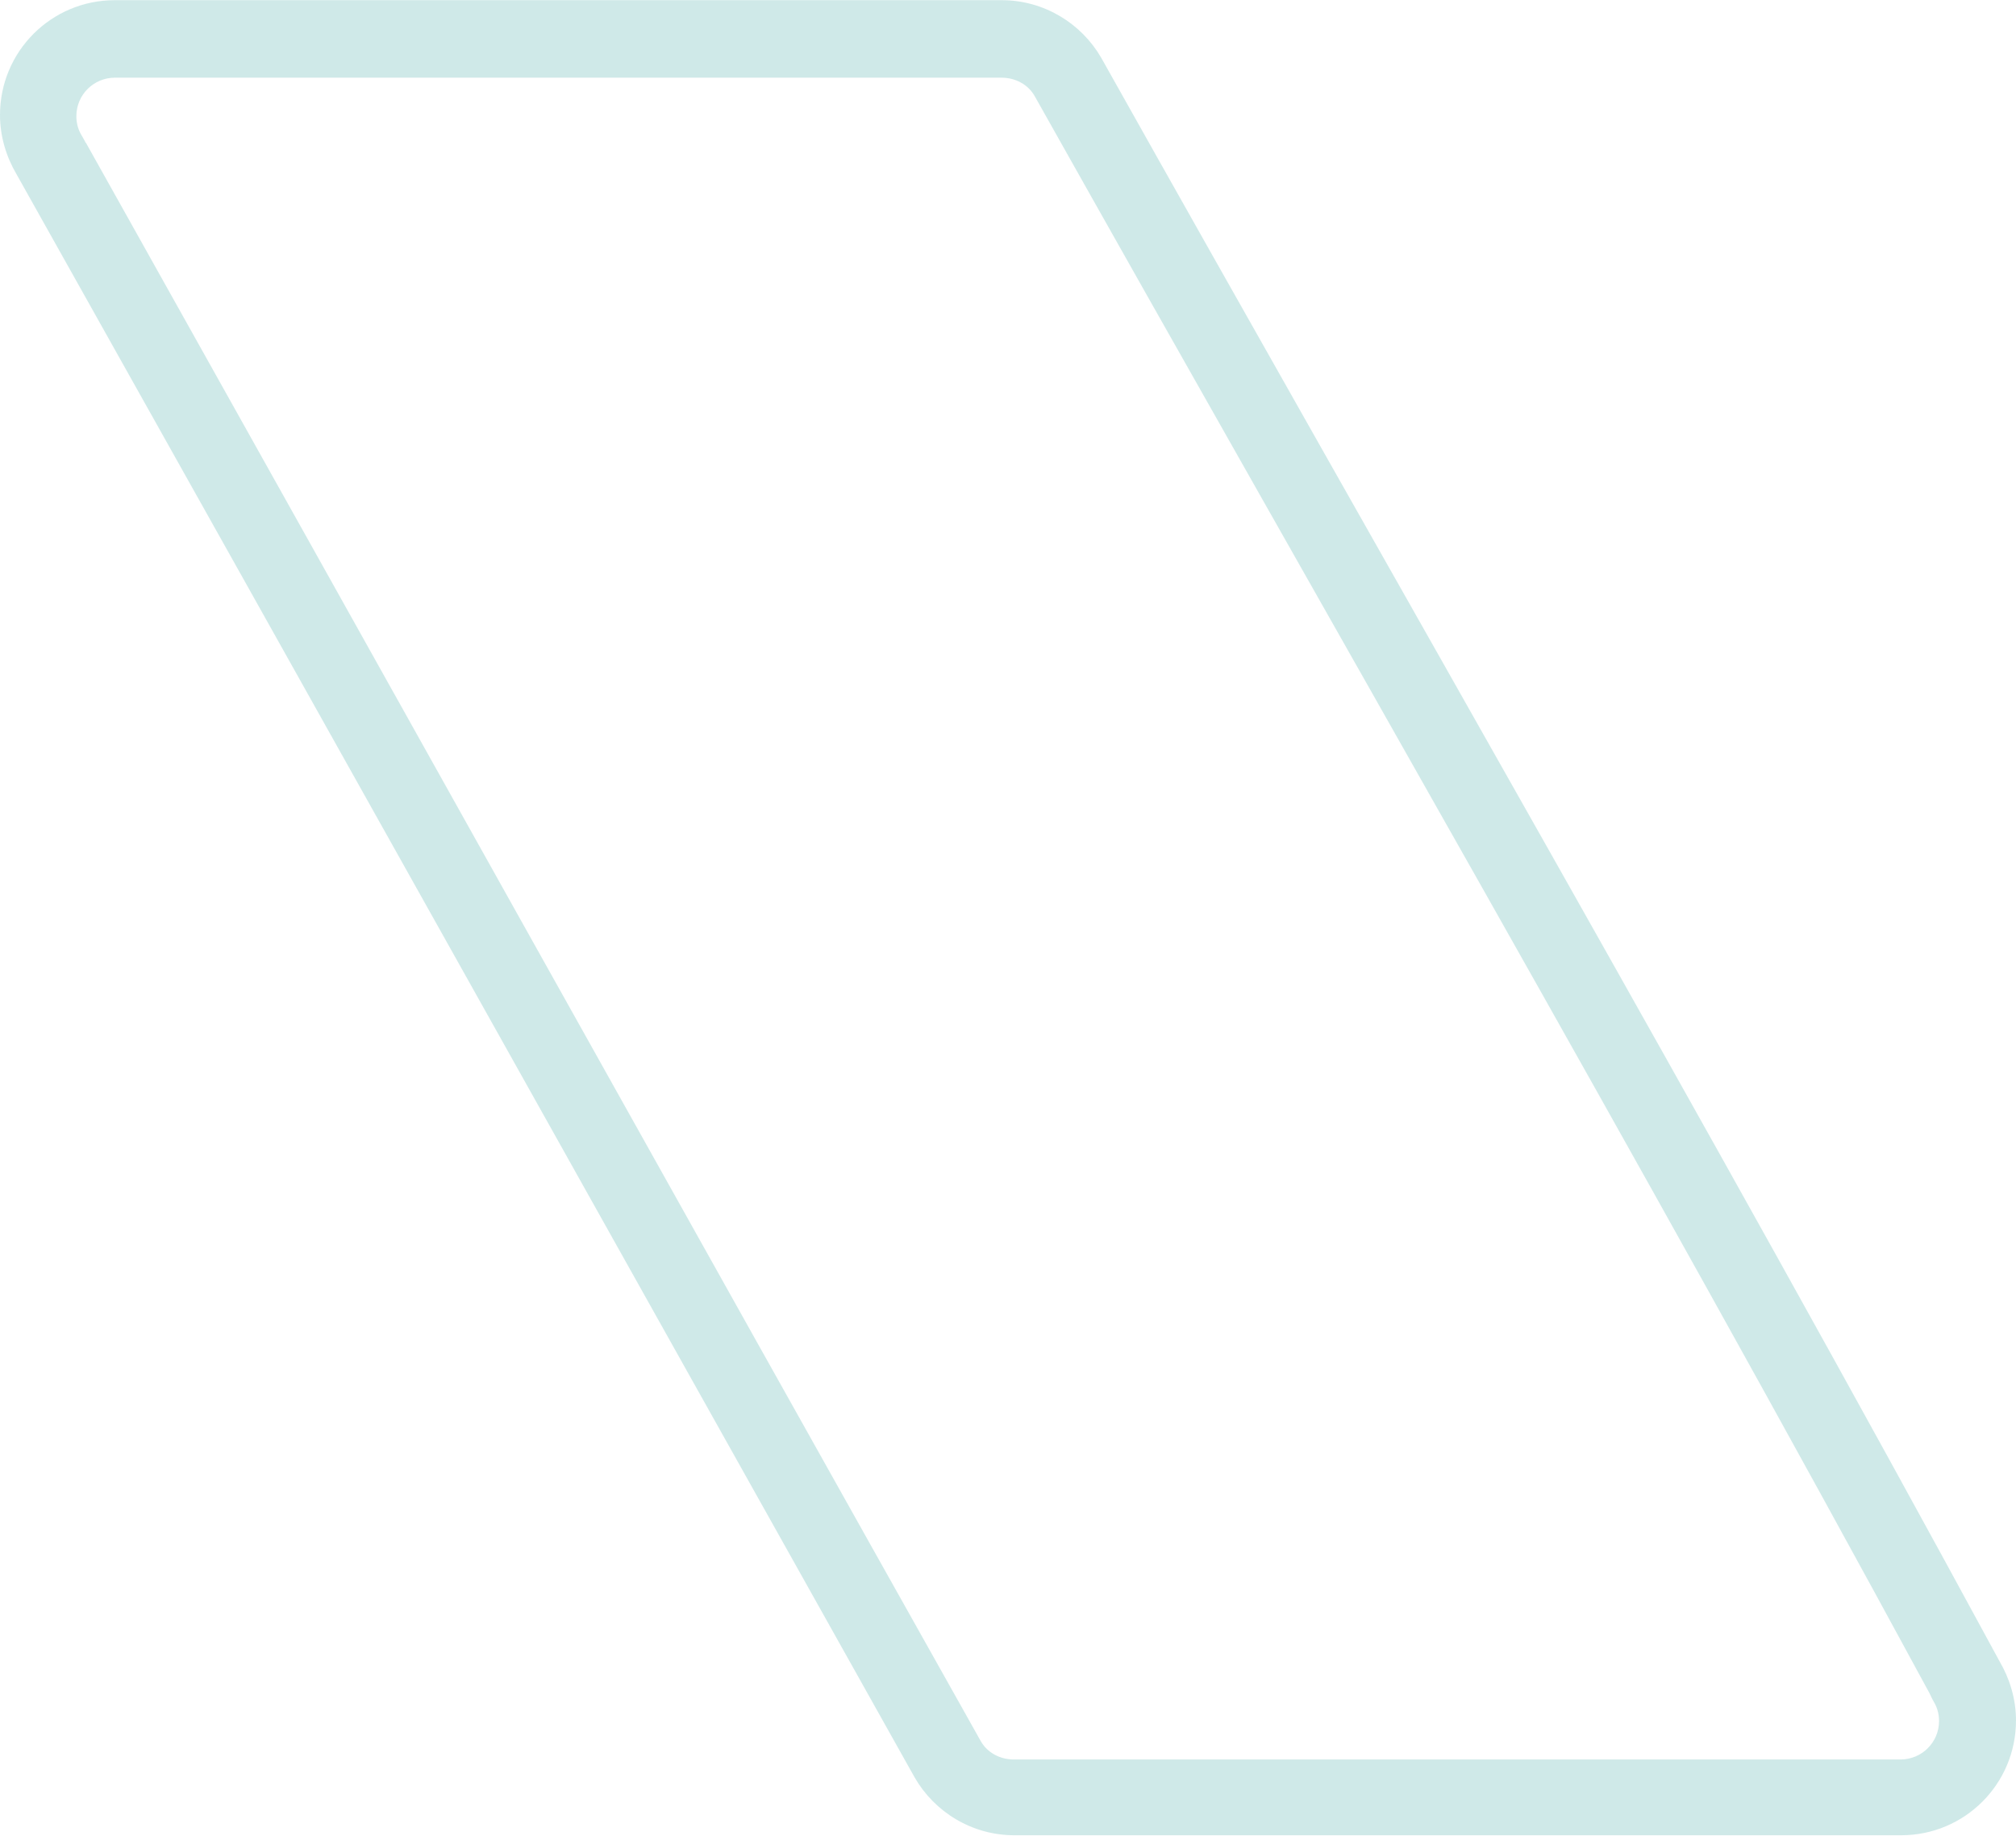 <svg xmlns="http://www.w3.org/2000/svg" xmlns:xlink="http://www.w3.org/1999/xlink" xmlns:xodm="http://www.corel.com/coreldraw/odm/2003" xml:space="preserve" width="13.151mm" height="11.978mm" style="shape-rendering:geometricPrecision; text-rendering:geometricPrecision; image-rendering:optimizeQuality; fill-rule:evenodd; clip-rule:evenodd" viewBox="0 0 34.58 31.49"> <defs> <style type="text/css"> .fil0 {fill:#9FD3D2;fill-rule:nonzero;fill-opacity:0.502} </style> </defs> <g id="Camada_x0020_1">  <path class="fil0" d="M1.97 0l4.04 0 8.99 0 2.18 0c0.73,0 1.37,0.4 1.71,0.99l0 0c5.14,9.16 10.41,18.29 15.41,27.51l-0 0c0.17,0.29 0.28,0.64 0.28,1.01 0,1.09 -0.88,1.97 -1.97,1.97l-4.04 0 -8.99 0 -2.18 0c-0.73,0 -1.37,-0.4 -1.71,-0.99l-0 0c-5.14,-9.17 -10.26,-18.33 -15.41,-27.51l0 -0c-0.17,-0.29 -0.28,-0.64 -0.28,-1.01 0,-1.09 0.88,-1.97 1.97,-1.97zm-0.5 2.44c5.12,9.14 10.22,18.29 15.35,27.42 0.11,0.2 0.33,0.32 0.57,0.32l15.21 0c0.36,0 0.66,-0.29 0.66,-0.66 0,-0.12 -0.03,-0.23 -0.09,-0.33 -0.03,-0.05 -0.05,-0.1 -0.07,-0.14 -4.99,-9.21 -10.22,-18.27 -15.35,-27.4 -0.11,-0.2 -0.33,-0.32 -0.57,-0.32l-15.21 0c-0.36,0 -0.66,0.29 -0.66,0.66 0,0.12 0.03,0.23 0.09,0.33 0.02,0.04 0.05,0.08 0.07,0.13z"></path> </g> </svg>